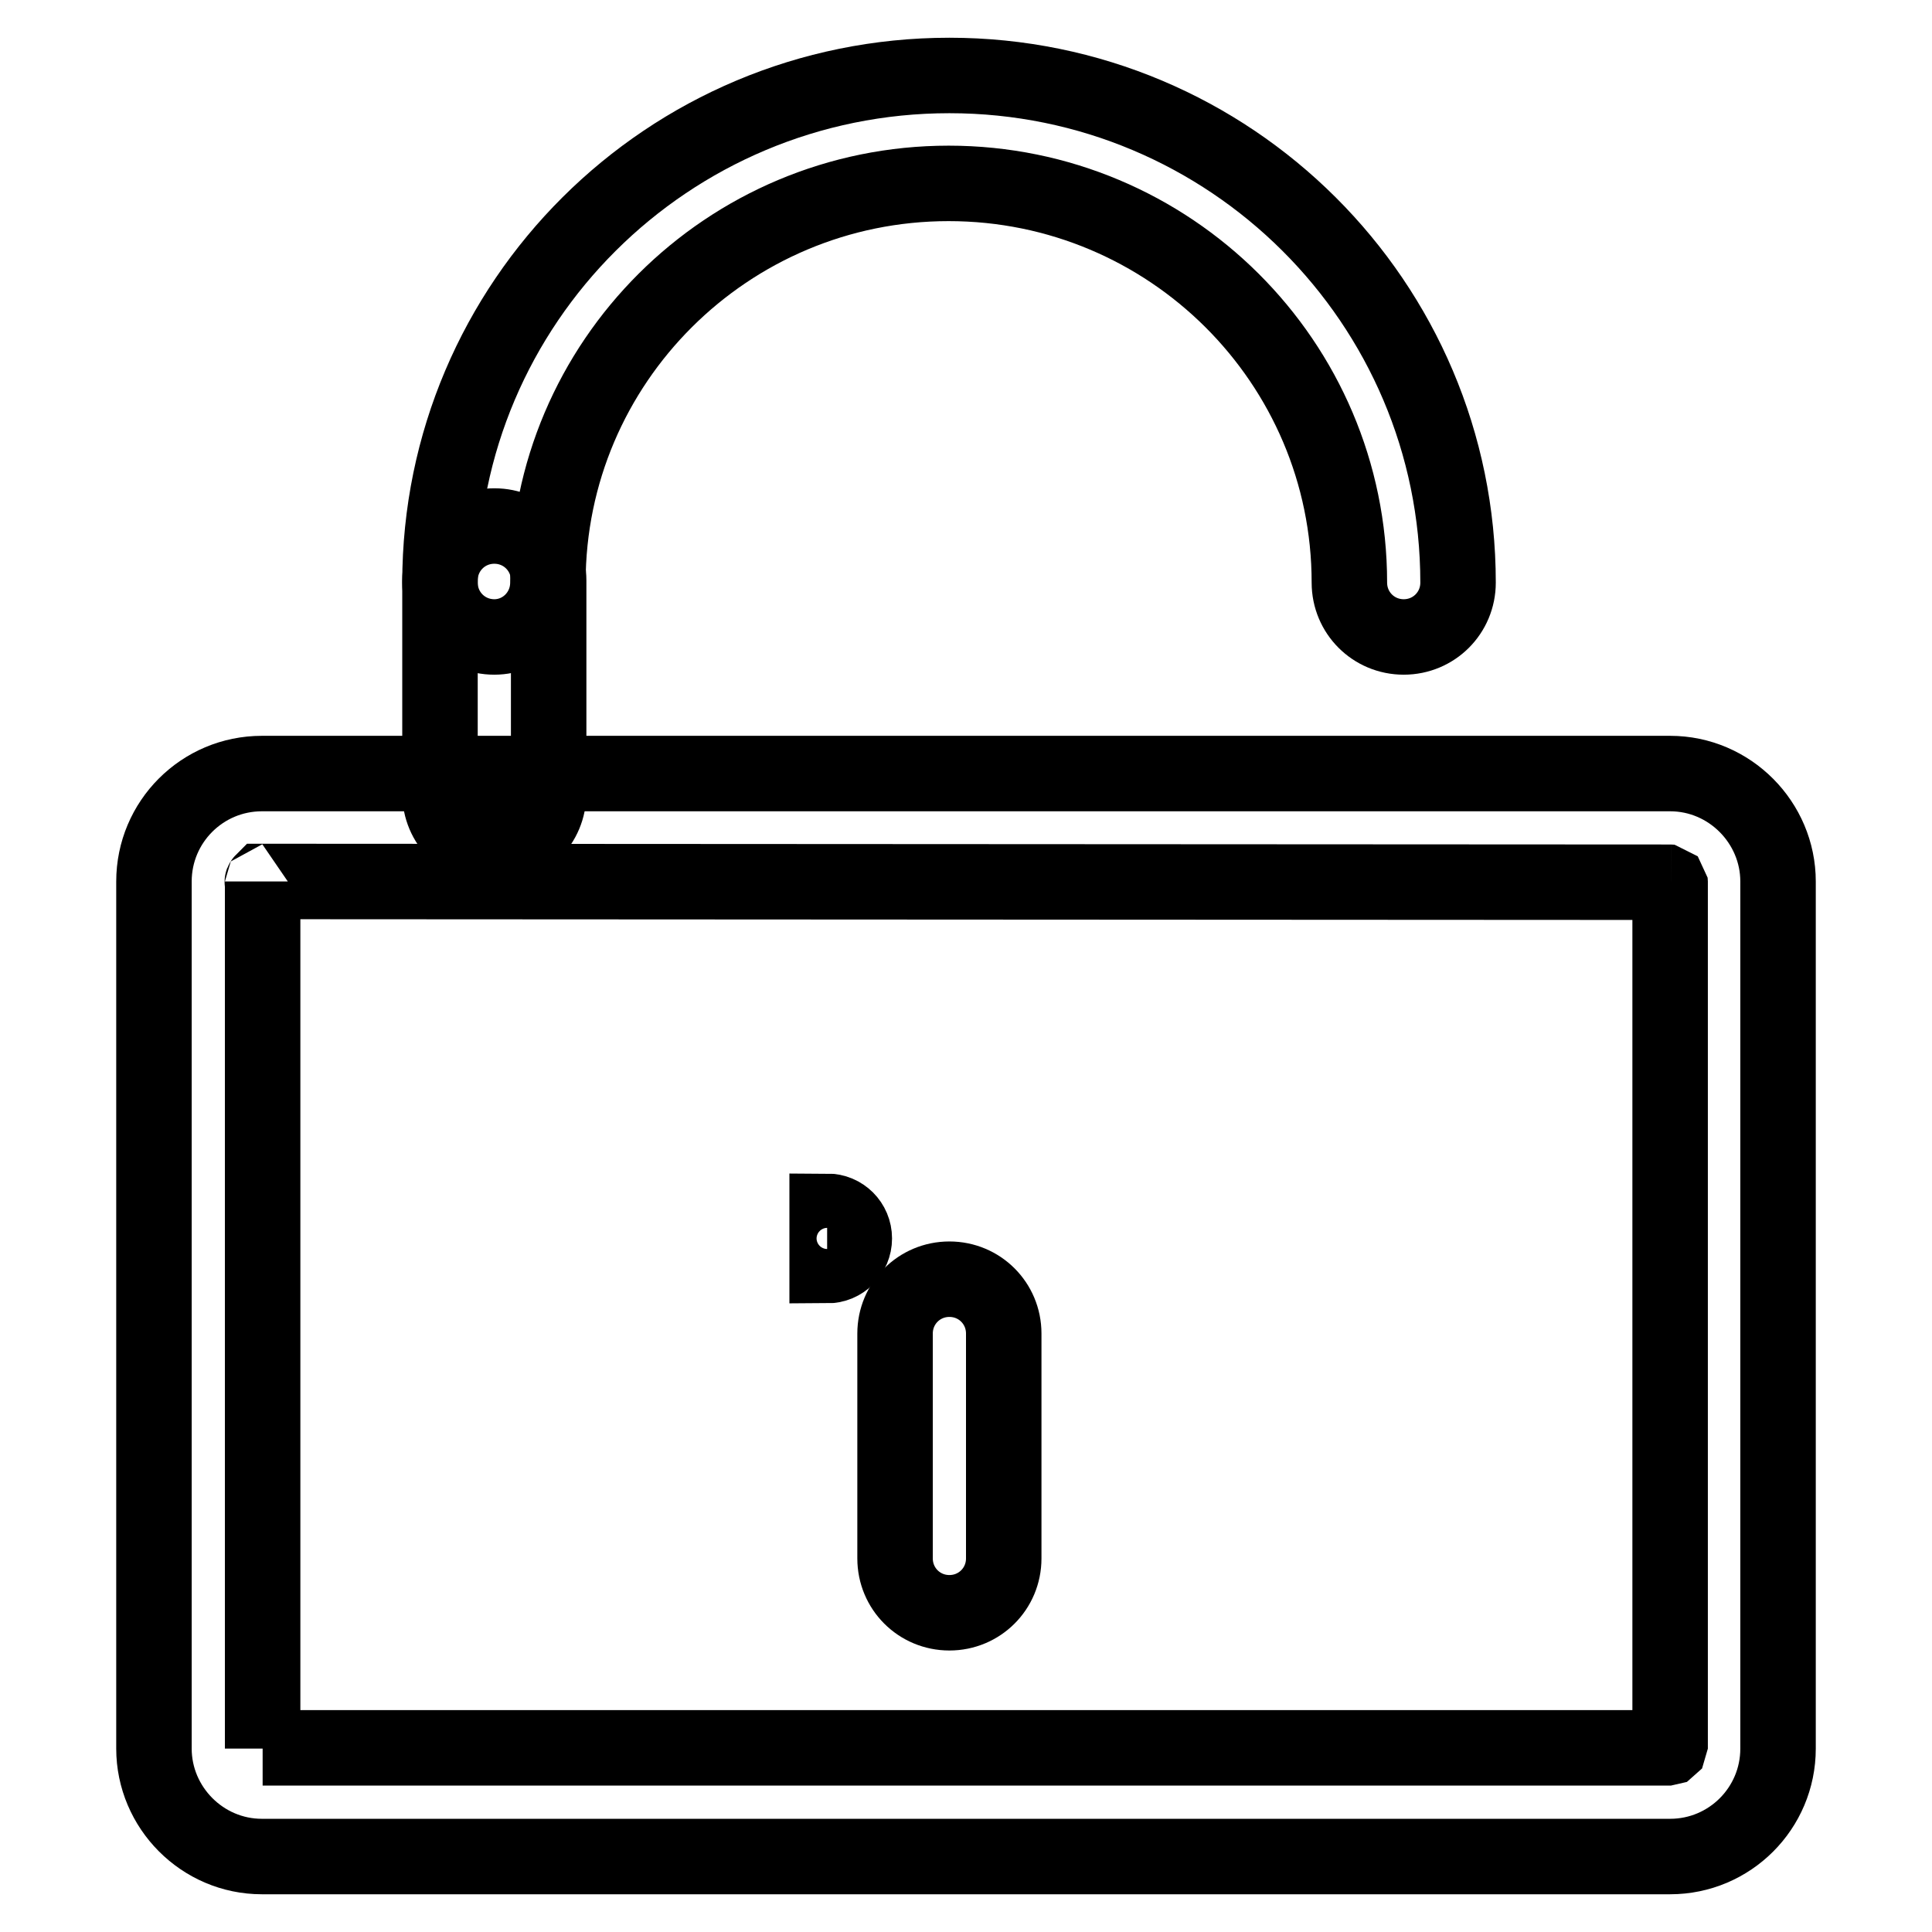 <?xml version="1.0" encoding="utf-8"?>
<!-- Svg Vector Icons : http://www.onlinewebfonts.com/icon -->
<!DOCTYPE svg PUBLIC "-//W3C//DTD SVG 1.1//EN" "http://www.w3.org/Graphics/SVG/1.1/DTD/svg11.dtd">
<svg version="1.1" xmlns="http://www.w3.org/2000/svg" xmlns:xlink="http://www.w3.org/1999/xlink" x="0px" y="0px" viewBox="0 0 256 256" enable-background="new 0 0 256 256" xml:space="preserve">
<g><g><path stroke-width="10" fill-opacity="0" stroke="#000000"  d="M34.8,116.8L34.8,116.8v114.9c0-0.1,0-0.1,0-0.1h186.6c0,0-0.1,0-0.1,0.1V116.8c0,0.1,0,0.1,0.1,0.1L34.8,116.8C34.7,116.9,34.8,116.9,34.8,116.8L34.8,116.8z M20.4,116.8c0-7.9,6.4-14.3,14.3-14.3h186.6c7.9,0,14.3,6.5,14.3,14.3v114.9c0,7.9-6.4,14.3-14.3,14.3H34.7c-7.9,0-14.3-6.5-14.3-14.3V116.8L20.4,116.8z"/><path stroke-width="10" fill-opacity="0" stroke="#000000"  d="M72.6,77.2c0-29.2,23.8-52.9,53.1-52.9c29.3,0,53.1,23.7,53.1,52.9c0,4,3.2,7.2,7.2,7.2c4,0,7.2-3.2,7.2-7.2c0-37.1-30.2-67.2-67.4-67.2c-37.3,0-67.5,30.1-67.5,67.2c0,4,3.2,7.2,7.2,7.2C69.4,84.4,72.6,81.2,72.6,77.2L72.6,77.2z"/><path stroke-width="10" fill-opacity="0" stroke="#000000"  d="M118.6,176.7v29.8c0,4,3.2,7.2,7.2,7.2c4,0,7.2-3.2,7.2-7.2v-29.8c0-4-3.2-7.2-7.2-7.2C121.8,169.5,118.6,172.7,118.6,176.7L118.6,176.7z"/><path stroke-width="10" fill-opacity="0" stroke="#000000"  d="M58.3,76.9v28.2c0,4,3.2,7.2,7.2,7.2c4,0,7.2-3.2,7.2-7.2V76.9c0-4-3.2-7.2-7.2-7.2C61.5,69.7,58.3,72.9,58.3,76.9L58.3,76.9z"/><path stroke-width="10" fill-opacity="0" stroke="#000000"  d="M109.6,160.5c2,0,3.6,1.6,3.6,3.6c0,2-1.6,3.6-3.6,3.6V160.5z"/></g></g>
</svg>